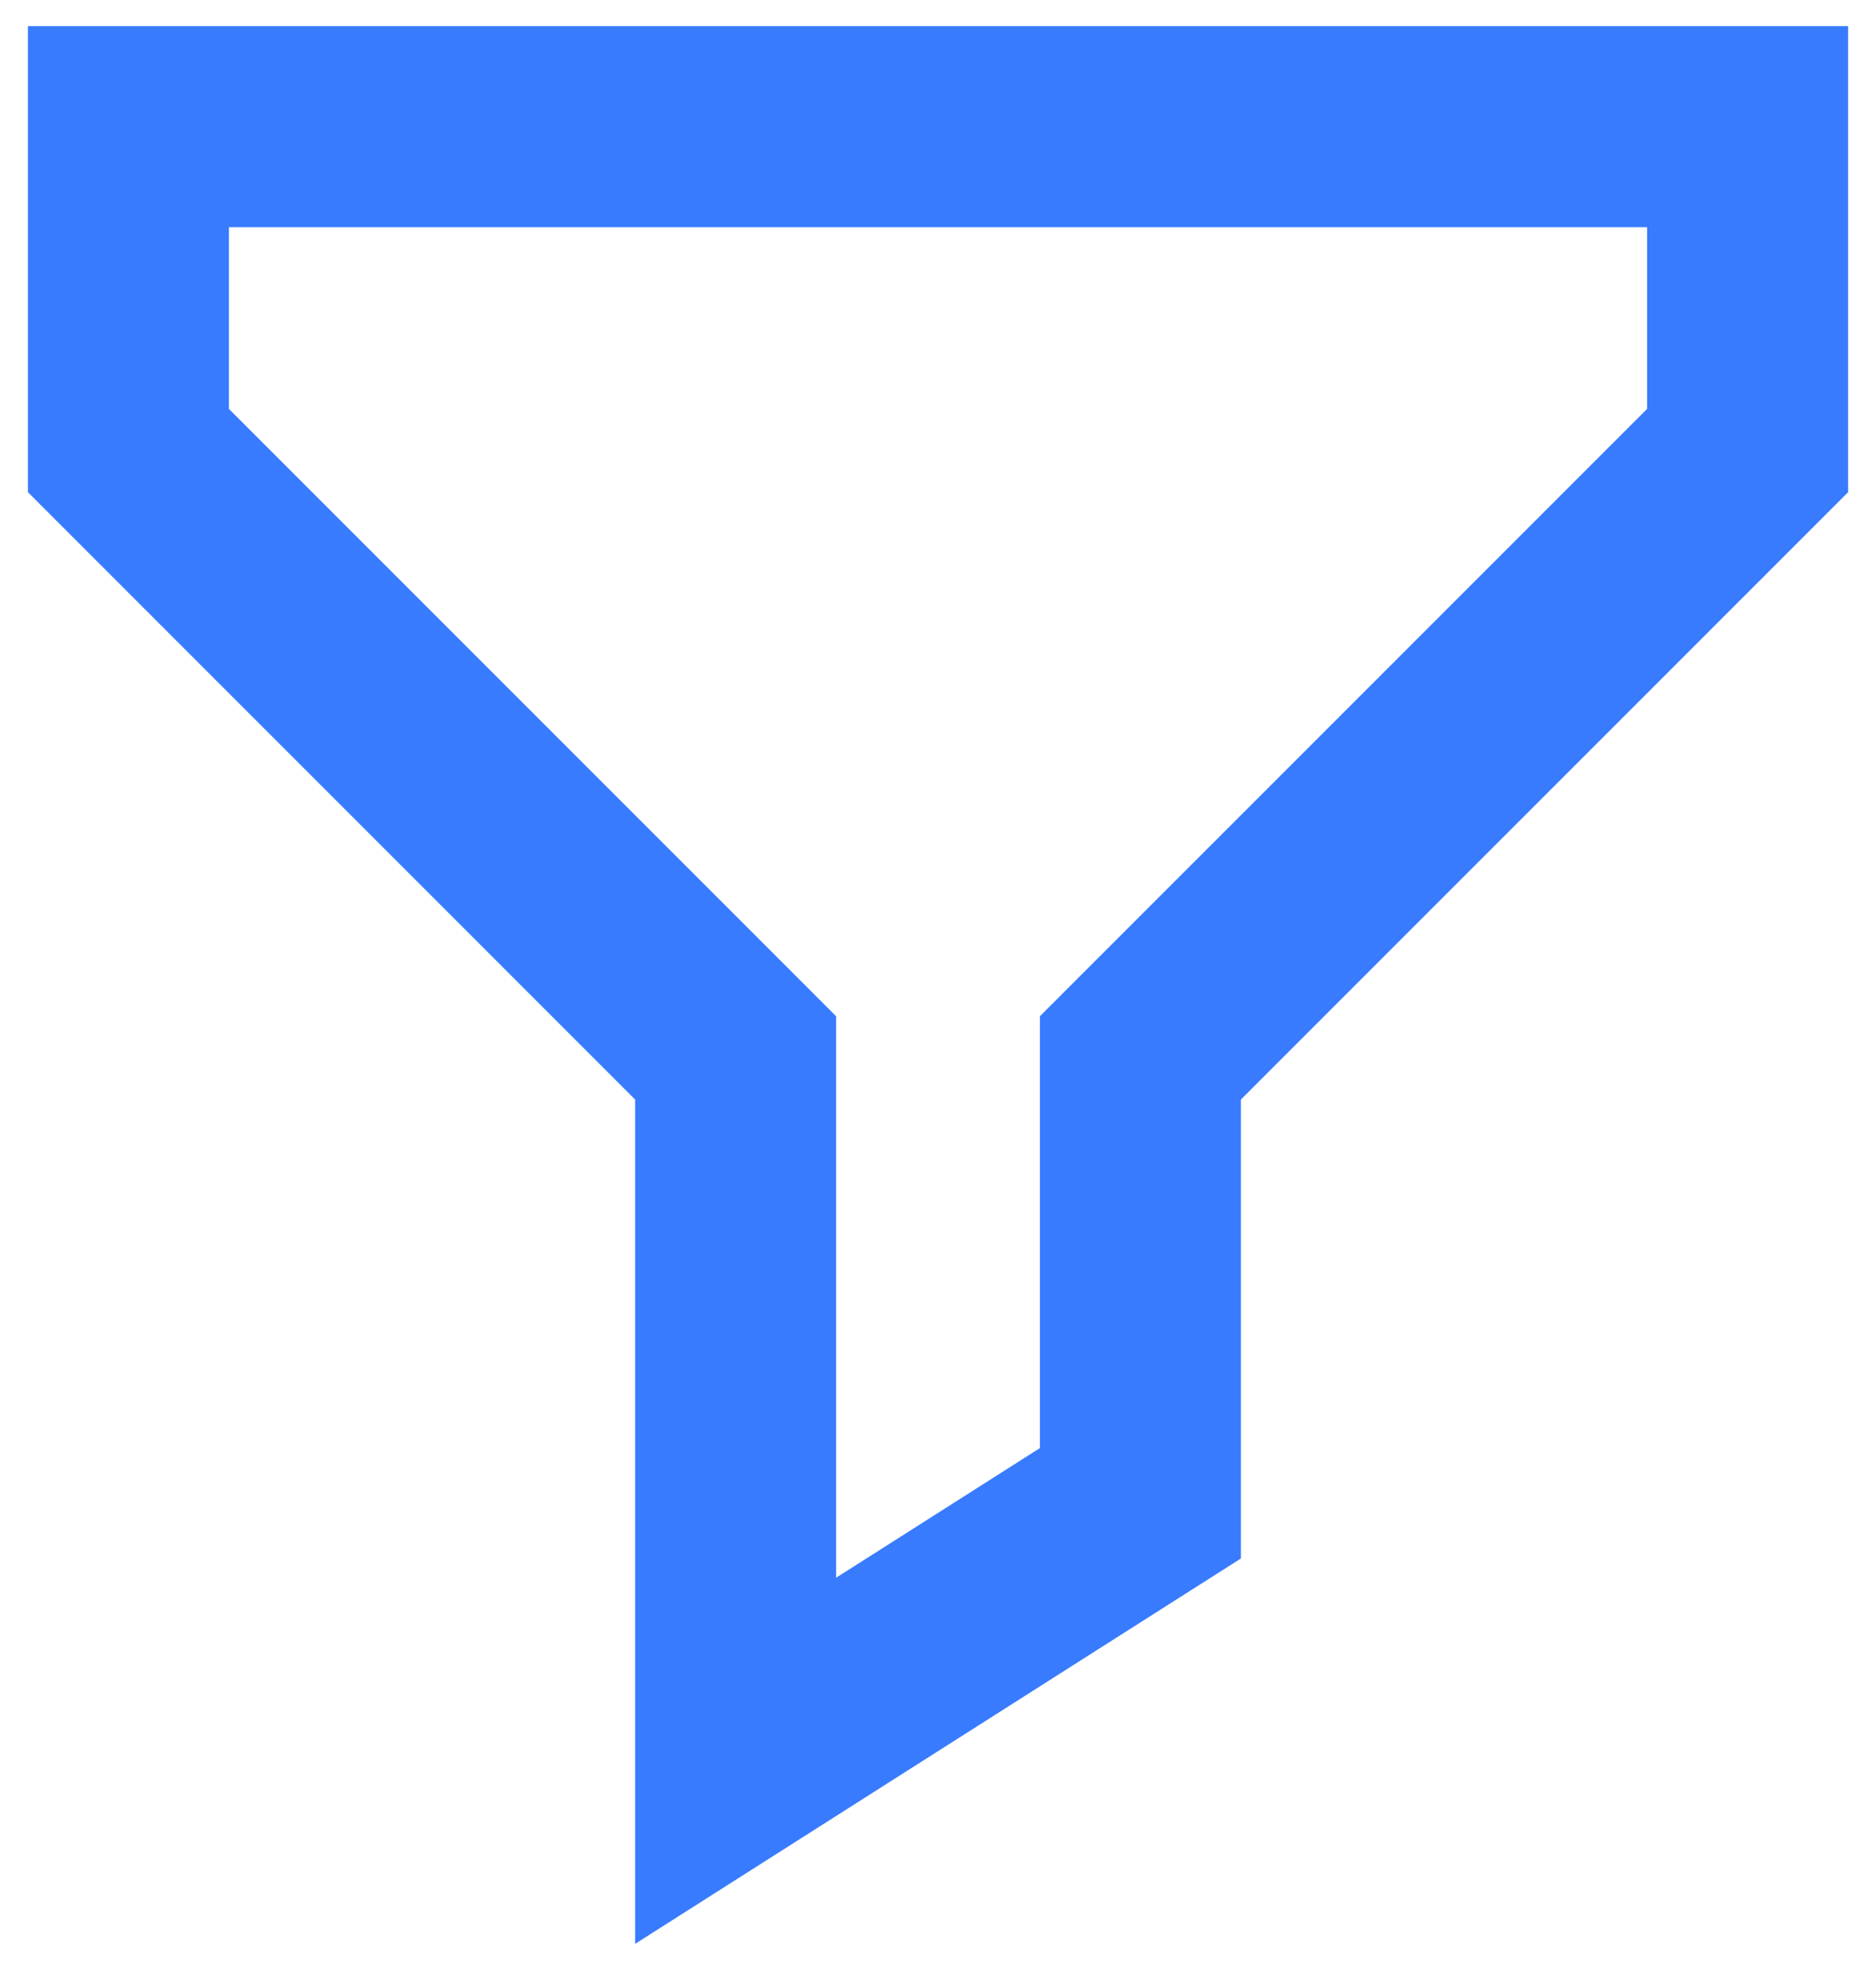 <?xml version="1.0" encoding="UTF-8"?>
<svg xmlns="http://www.w3.org/2000/svg" width="56" height="59" viewBox="0 0 56 59" fill="none">
  <g id="filter-2--funnel-filter-angle-oil">
    <path id="Union" d="M34.042 31.572L52.167 13.447V3.78H3.834V13.447L21.959 31.572V52.549L34.042 44.864V31.572Z" stroke="#387BFE" stroke-width="6"></path>
  </g>
</svg>
